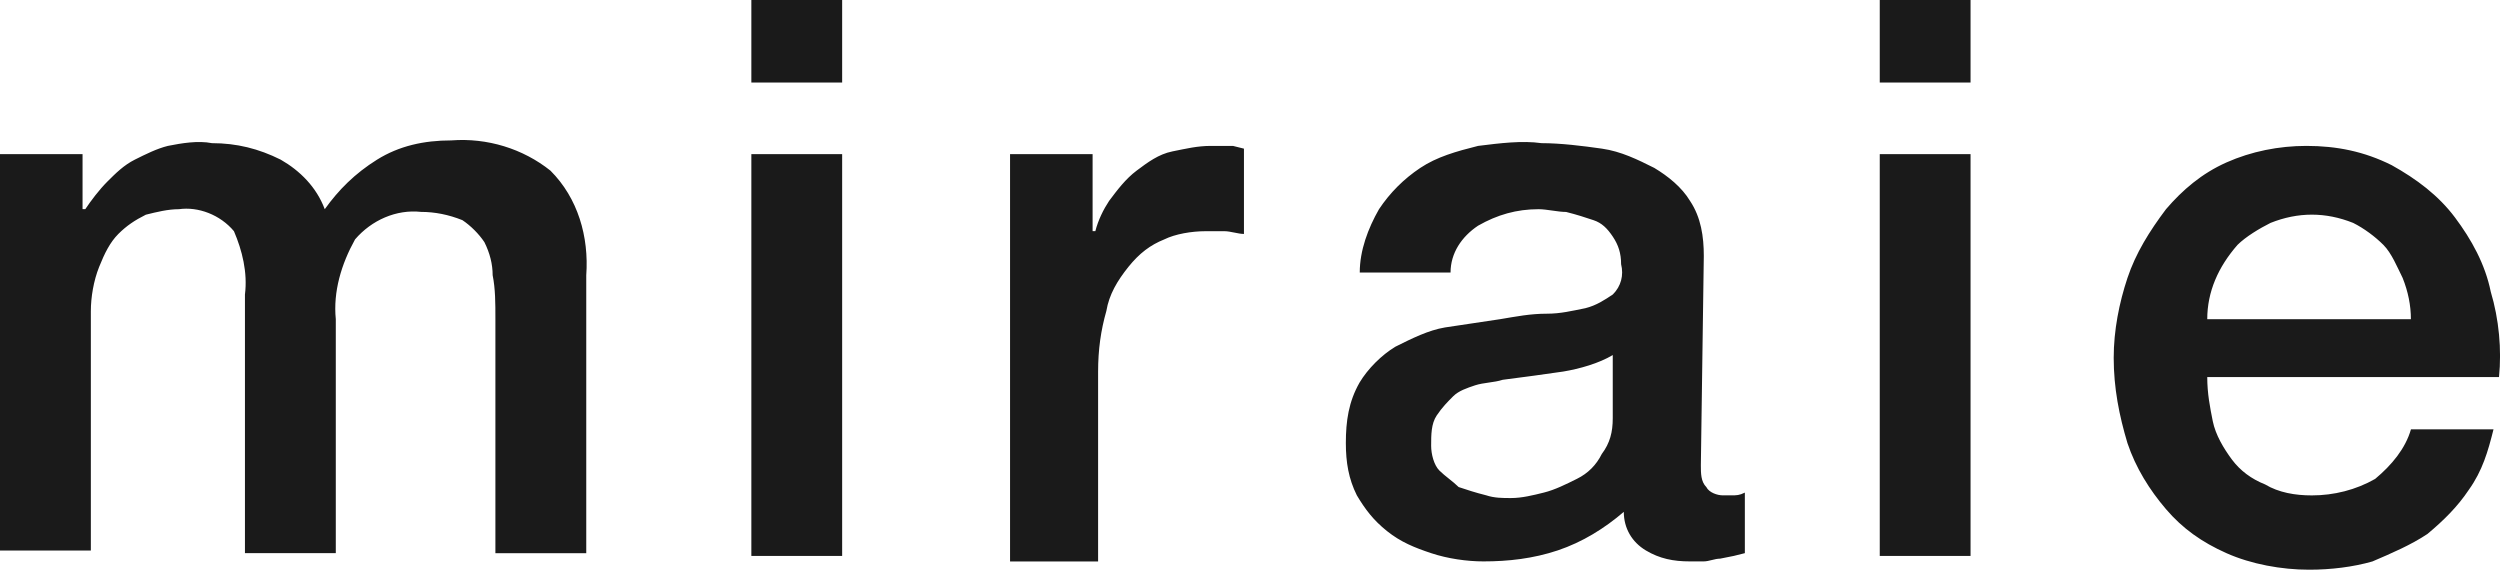 <svg xmlns="http://www.w3.org/2000/svg" viewBox="0 0 500 113.94"><path d="M0 30.82h16.51v11.01h.55c1.1-1.65 2.75-3.85 4.4-5.5s3.3-3.3 5.5-4.4c2.2-1.1 4.4-2.2 6.61-2.75 2.75-.55 6.05-1.1 8.81-.55 4.95 0 9.36 1.1 13.76 3.3 3.85 2.2 7.16 5.5 8.81 9.91 2.75-3.85 6.05-7.16 10.46-9.91s9.36-3.85 14.86-3.85c7.16-.55 14.31 1.65 19.82 6.05 5.5 5.5 7.71 13.21 7.16 20.92v55.59H99.08V63.85c0-3.3 0-6.05-.55-8.81 0-2.2-.55-4.4-1.65-6.61-1.1-1.65-2.75-3.3-4.4-4.4-2.75-1.1-5.5-1.65-8.26-1.65-4.95-.55-9.91 1.65-13.21 5.5-2.75 4.95-4.4 10.46-3.85 15.96v46.79H48.99V58.9c.55-4.4-.55-8.81-2.2-12.66-2.75-3.3-7.16-4.95-11.01-4.4-2.2 0-4.4.55-6.61 1.1-2.2 1.1-3.85 2.2-5.5 3.85s-2.75 3.85-3.85 6.61c-1.1 2.75-1.65 6.05-1.65 8.81v47.89H0V30.82zM150.27 0h18.16v16.51h-18.16V0zm0 30.82h18.16v80.36h-18.16V30.82zm51.74 0h16.51v15.41h.55c.55-2.2 1.65-4.4 2.75-6.05 1.65-2.2 3.3-4.4 5.5-6.05 2.2-1.65 4.4-3.3 7.16-3.85s4.95-1.1 7.71-1.1h4.4l2.2.55v17.06c-1.1 0-2.75-.55-3.85-.55h-3.85c-2.75 0-6.05.55-8.26 1.65-2.75 1.1-4.95 2.75-7.16 5.5-2.2 2.75-3.85 5.5-4.4 8.81-1.1 3.85-1.65 7.71-1.65 12.11v37.98h-17.61V30.82zm138.16 62.2c0 1.65 0 3.3 1.1 4.4.55 1.1 2.2 1.65 3.3 1.65h1.65c1.1 0 1.65 0 2.75-.55v12.11l-2.2.55-2.75.55c-1.1 0-2.2.55-3.3.55h-2.75c-3.3 0-6.05-.55-8.81-2.2-2.75-1.65-4.4-4.4-4.4-7.71-3.85 3.3-8.26 6.05-13.21 7.71-4.95 1.65-9.91 2.2-14.86 2.2-3.3 0-7.16-.55-10.46-1.65-3.3-1.1-6.05-2.2-8.81-4.4s-4.4-4.4-6.05-7.16c-1.65-3.3-2.2-6.61-2.2-10.46 0-4.4.55-8.26 2.75-12.11 1.65-2.75 4.4-5.5 7.16-7.16 3.3-1.65 6.61-3.3 9.91-3.85 3.85-.55 7.16-1.1 11.01-1.65 3.3-.55 6.05-1.1 9.36-1.1 2.75 0 4.95-.55 7.71-1.1 2.2-.55 3.85-1.65 5.5-2.75 1.65-1.65 2.2-3.85 1.65-6.05 0-2.2-.55-3.85-1.65-5.5-1.1-1.65-2.2-2.75-3.85-3.3-1.65-.55-3.3-1.1-5.5-1.65-1.65 0-3.85-.55-5.5-.55-4.4 0-8.26 1.1-12.11 3.3-3.3 2.2-5.5 5.5-5.5 9.36h-18.16c0-4.4 1.65-8.81 3.85-12.66 2.2-3.3 4.95-6.05 8.26-8.26 3.3-2.2 7.16-3.3 11.56-4.4 4.4-.55 8.81-1.1 12.66-.55 3.85 0 8.26.55 12.11 1.1 3.85.55 7.16 2.2 10.46 3.85 2.75 1.65 5.5 3.85 7.16 6.61 2.2 3.3 2.75 7.16 2.75 11.01l-.59 41.82zm-17.62-22.01c-2.75 1.65-6.61 2.75-9.91 3.3-3.85.55-7.71 1.1-12.11 1.65-1.65.55-3.85.55-5.5 1.1s-3.3 1.1-4.4 2.2c-1.1 1.1-2.2 2.2-3.3 3.85-1.1 1.65-1.1 3.85-1.1 6.05 0 1.65.55 3.85 1.65 4.95 1.1 1.1 2.75 2.2 3.85 3.3 1.65.55 3.3 1.1 5.5 1.65 1.65.55 3.3.55 4.95.55 2.2 0 4.4-.55 6.61-1.1 2.2-.55 4.4-1.65 6.61-2.75s3.85-2.75 4.95-4.95c1.65-2.2 2.2-4.4 2.2-7.16V71.01zM375.95 0h18.16v16.51h-18.16V0zm0 30.82h18.16v80.36h-18.16V30.82zm65.5 44.59c0 3.3.55 6.05 1.1 8.81.55 2.75 2.2 5.5 3.85 7.71 1.65 2.2 3.85 3.85 6.61 4.95 2.75 1.65 6.05 2.2 9.36 2.2 4.4 0 8.81-1.1 12.66-3.3 3.3-2.75 6.05-6.05 7.16-9.91h16.51c-1.1 4.4-2.2 8.26-4.95 12.11-2.2 3.3-4.95 6.05-8.26 8.81-3.3 2.2-7.16 3.85-11.01 5.5-3.85 1.1-8.26 1.65-12.66 1.65-5.5 0-11.56-1.1-16.51-3.3s-8.81-4.95-12.11-8.81-6.05-8.26-7.71-13.21c-1.65-5.5-2.75-11.01-2.75-17.06 0-5.5 1.1-11.01 2.75-15.96 1.65-4.95 4.4-9.36 7.71-13.76 3.3-3.85 7.16-7.16 12.11-9.36 4.95-2.2 10.46-3.3 15.96-3.3 6.05 0 11.56 1.1 17.06 3.85 4.95 2.75 9.36 6.05 12.66 10.46 3.3 4.4 6.05 9.36 7.16 14.86 1.65 5.5 2.2 11.56 1.65 17.06h-58.35zm40.73-11.56c0-2.75-.55-5.5-1.65-8.26-1.1-2.2-2.2-4.95-3.85-6.61-1.65-1.65-3.85-3.3-6.05-4.4-2.75-1.1-5.5-1.65-8.26-1.65s-5.5.55-8.26 1.65c-2.2 1.1-4.95 2.75-6.61 4.4-3.85 4.4-6.05 9.36-6.05 14.86h40.73z" fill="#1a1a1a"/></svg>